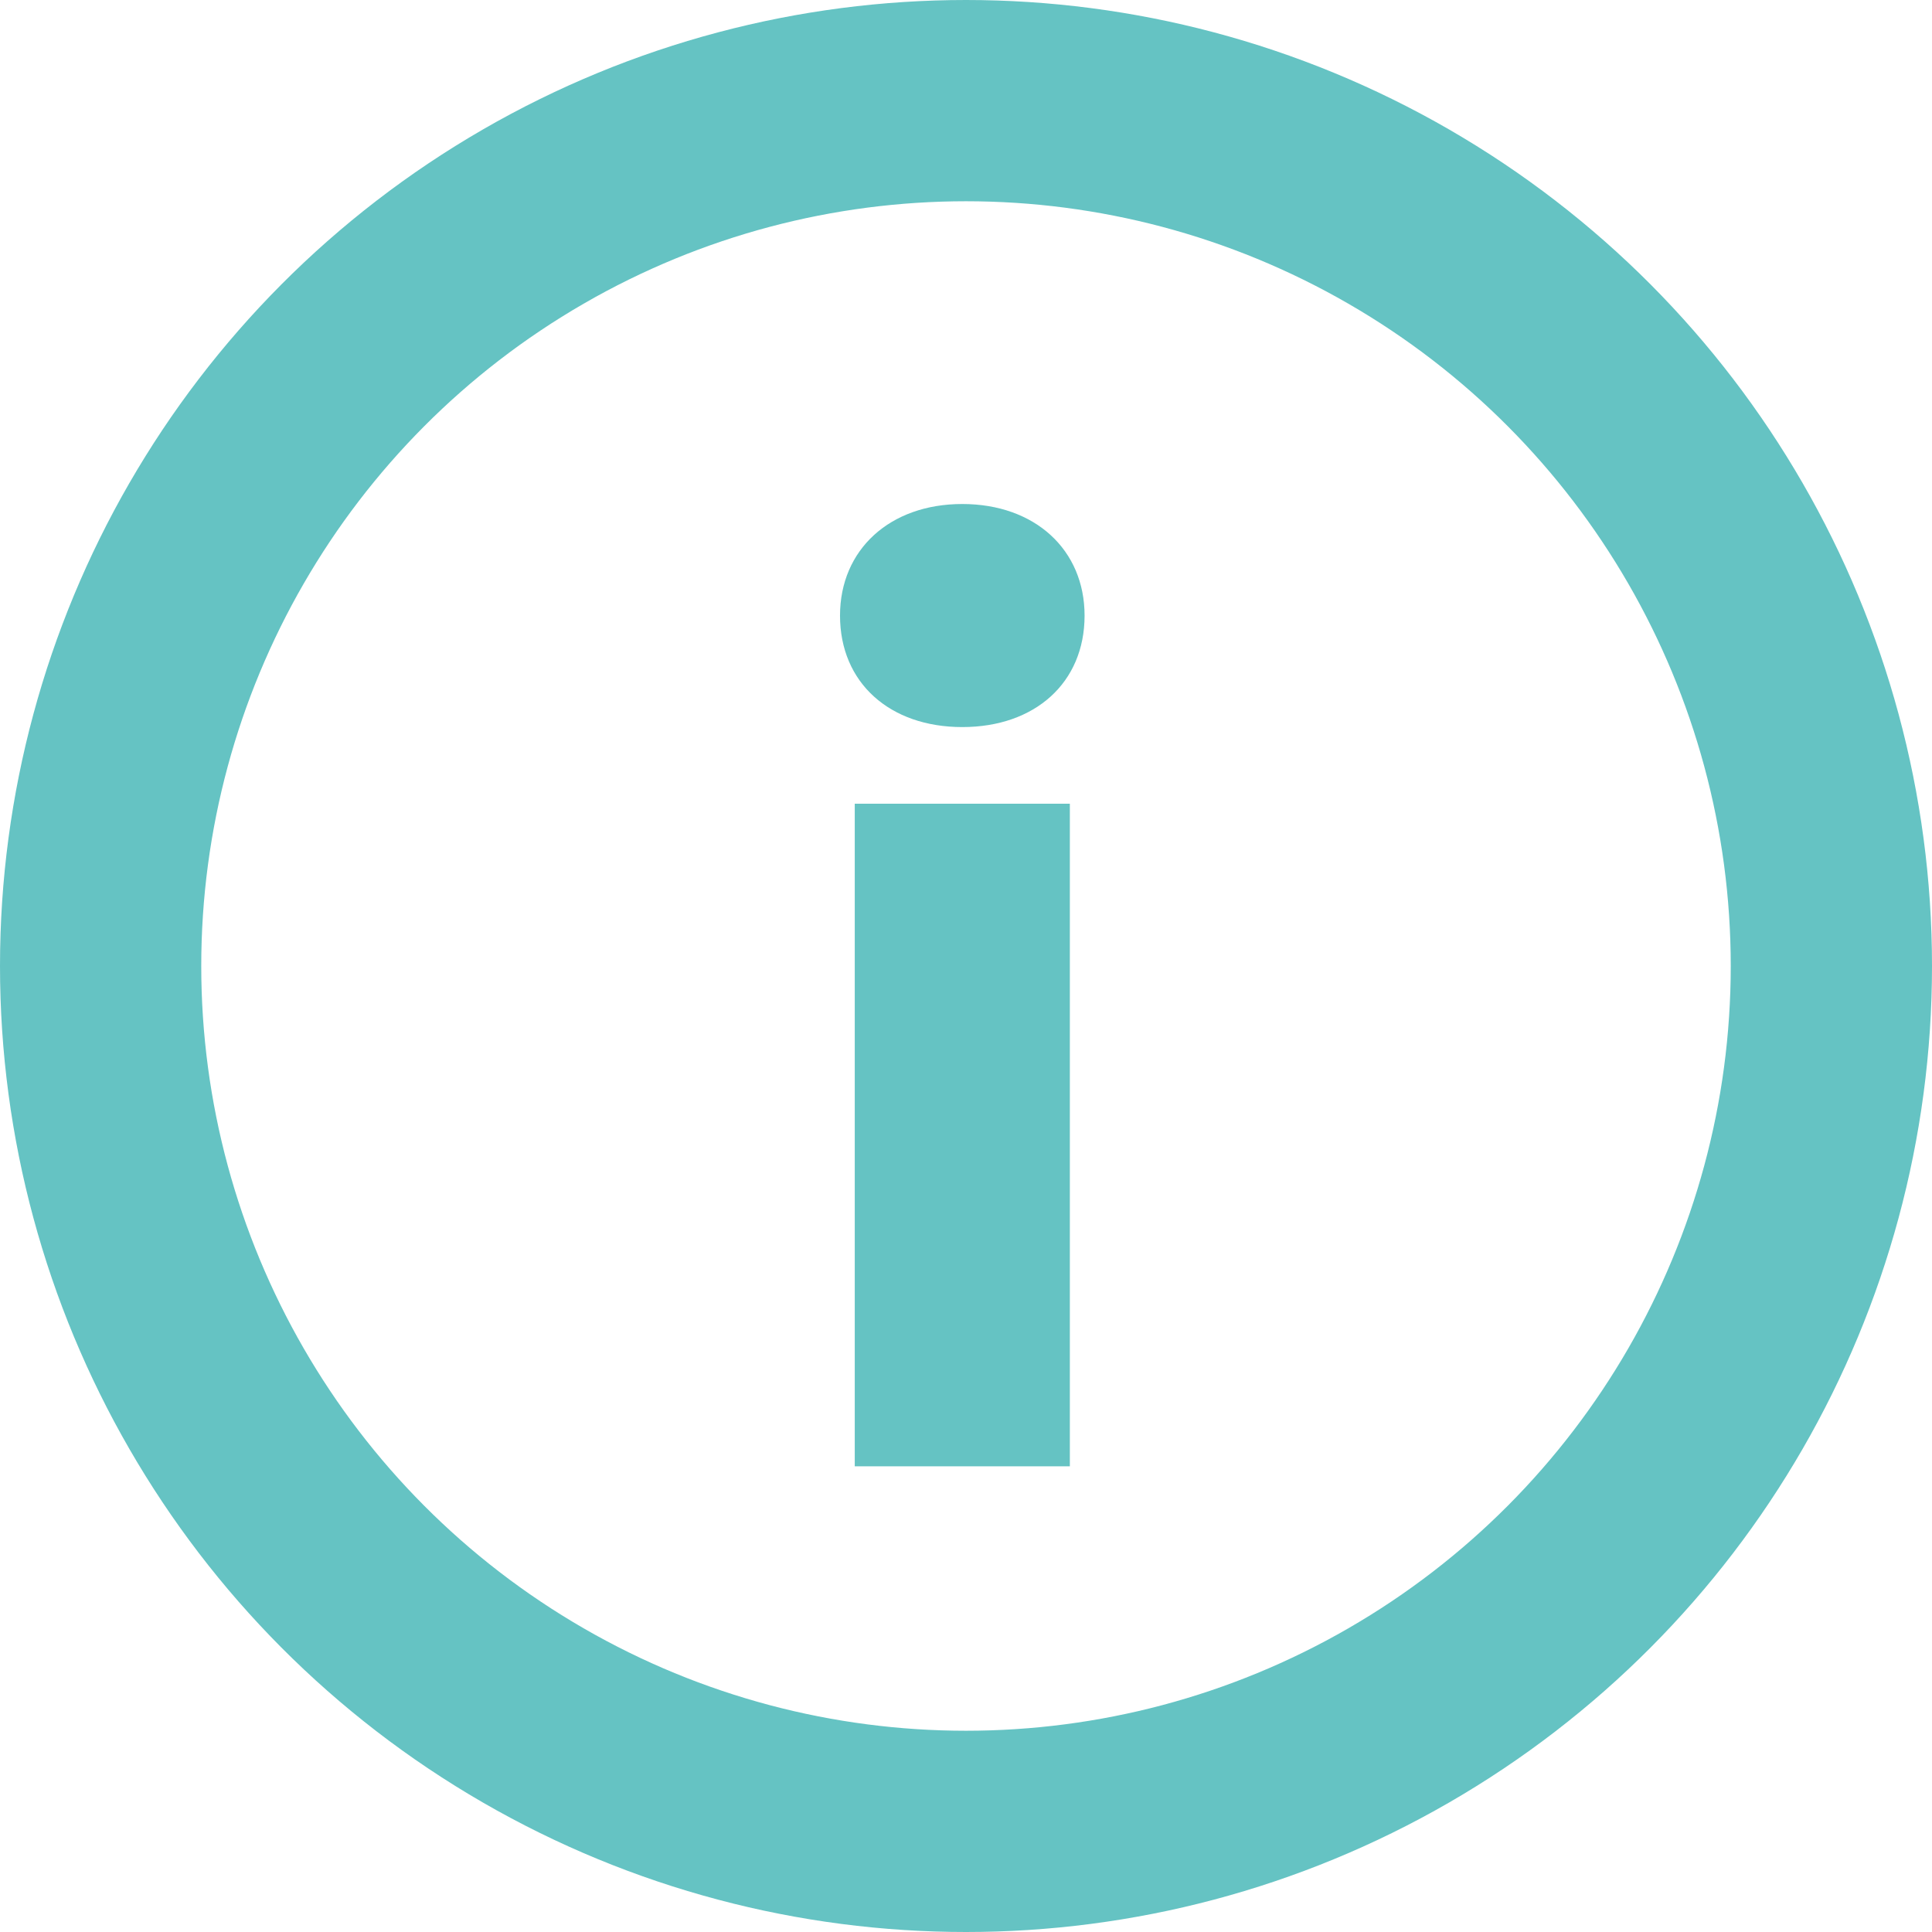 <svg width="24" height="24" viewBox="0 0 24 24" fill="none" xmlns="http://www.w3.org/2000/svg">
<circle cx="12" cy="12" r="10.75" stroke="#65C3C3" stroke-width="2.5"/>
<path d="M10.435 7.647C10.435 6.829 11.053 6.261 11.954 6.261C12.856 6.261 13.473 6.829 13.473 7.647C13.473 8.482 12.856 9.032 11.954 9.032C11.053 9.032 10.435 8.482 10.435 7.647ZM10.618 9.984H13.29V18.215H10.618V9.984Z" fill="#65C3C3"/>
</svg>
